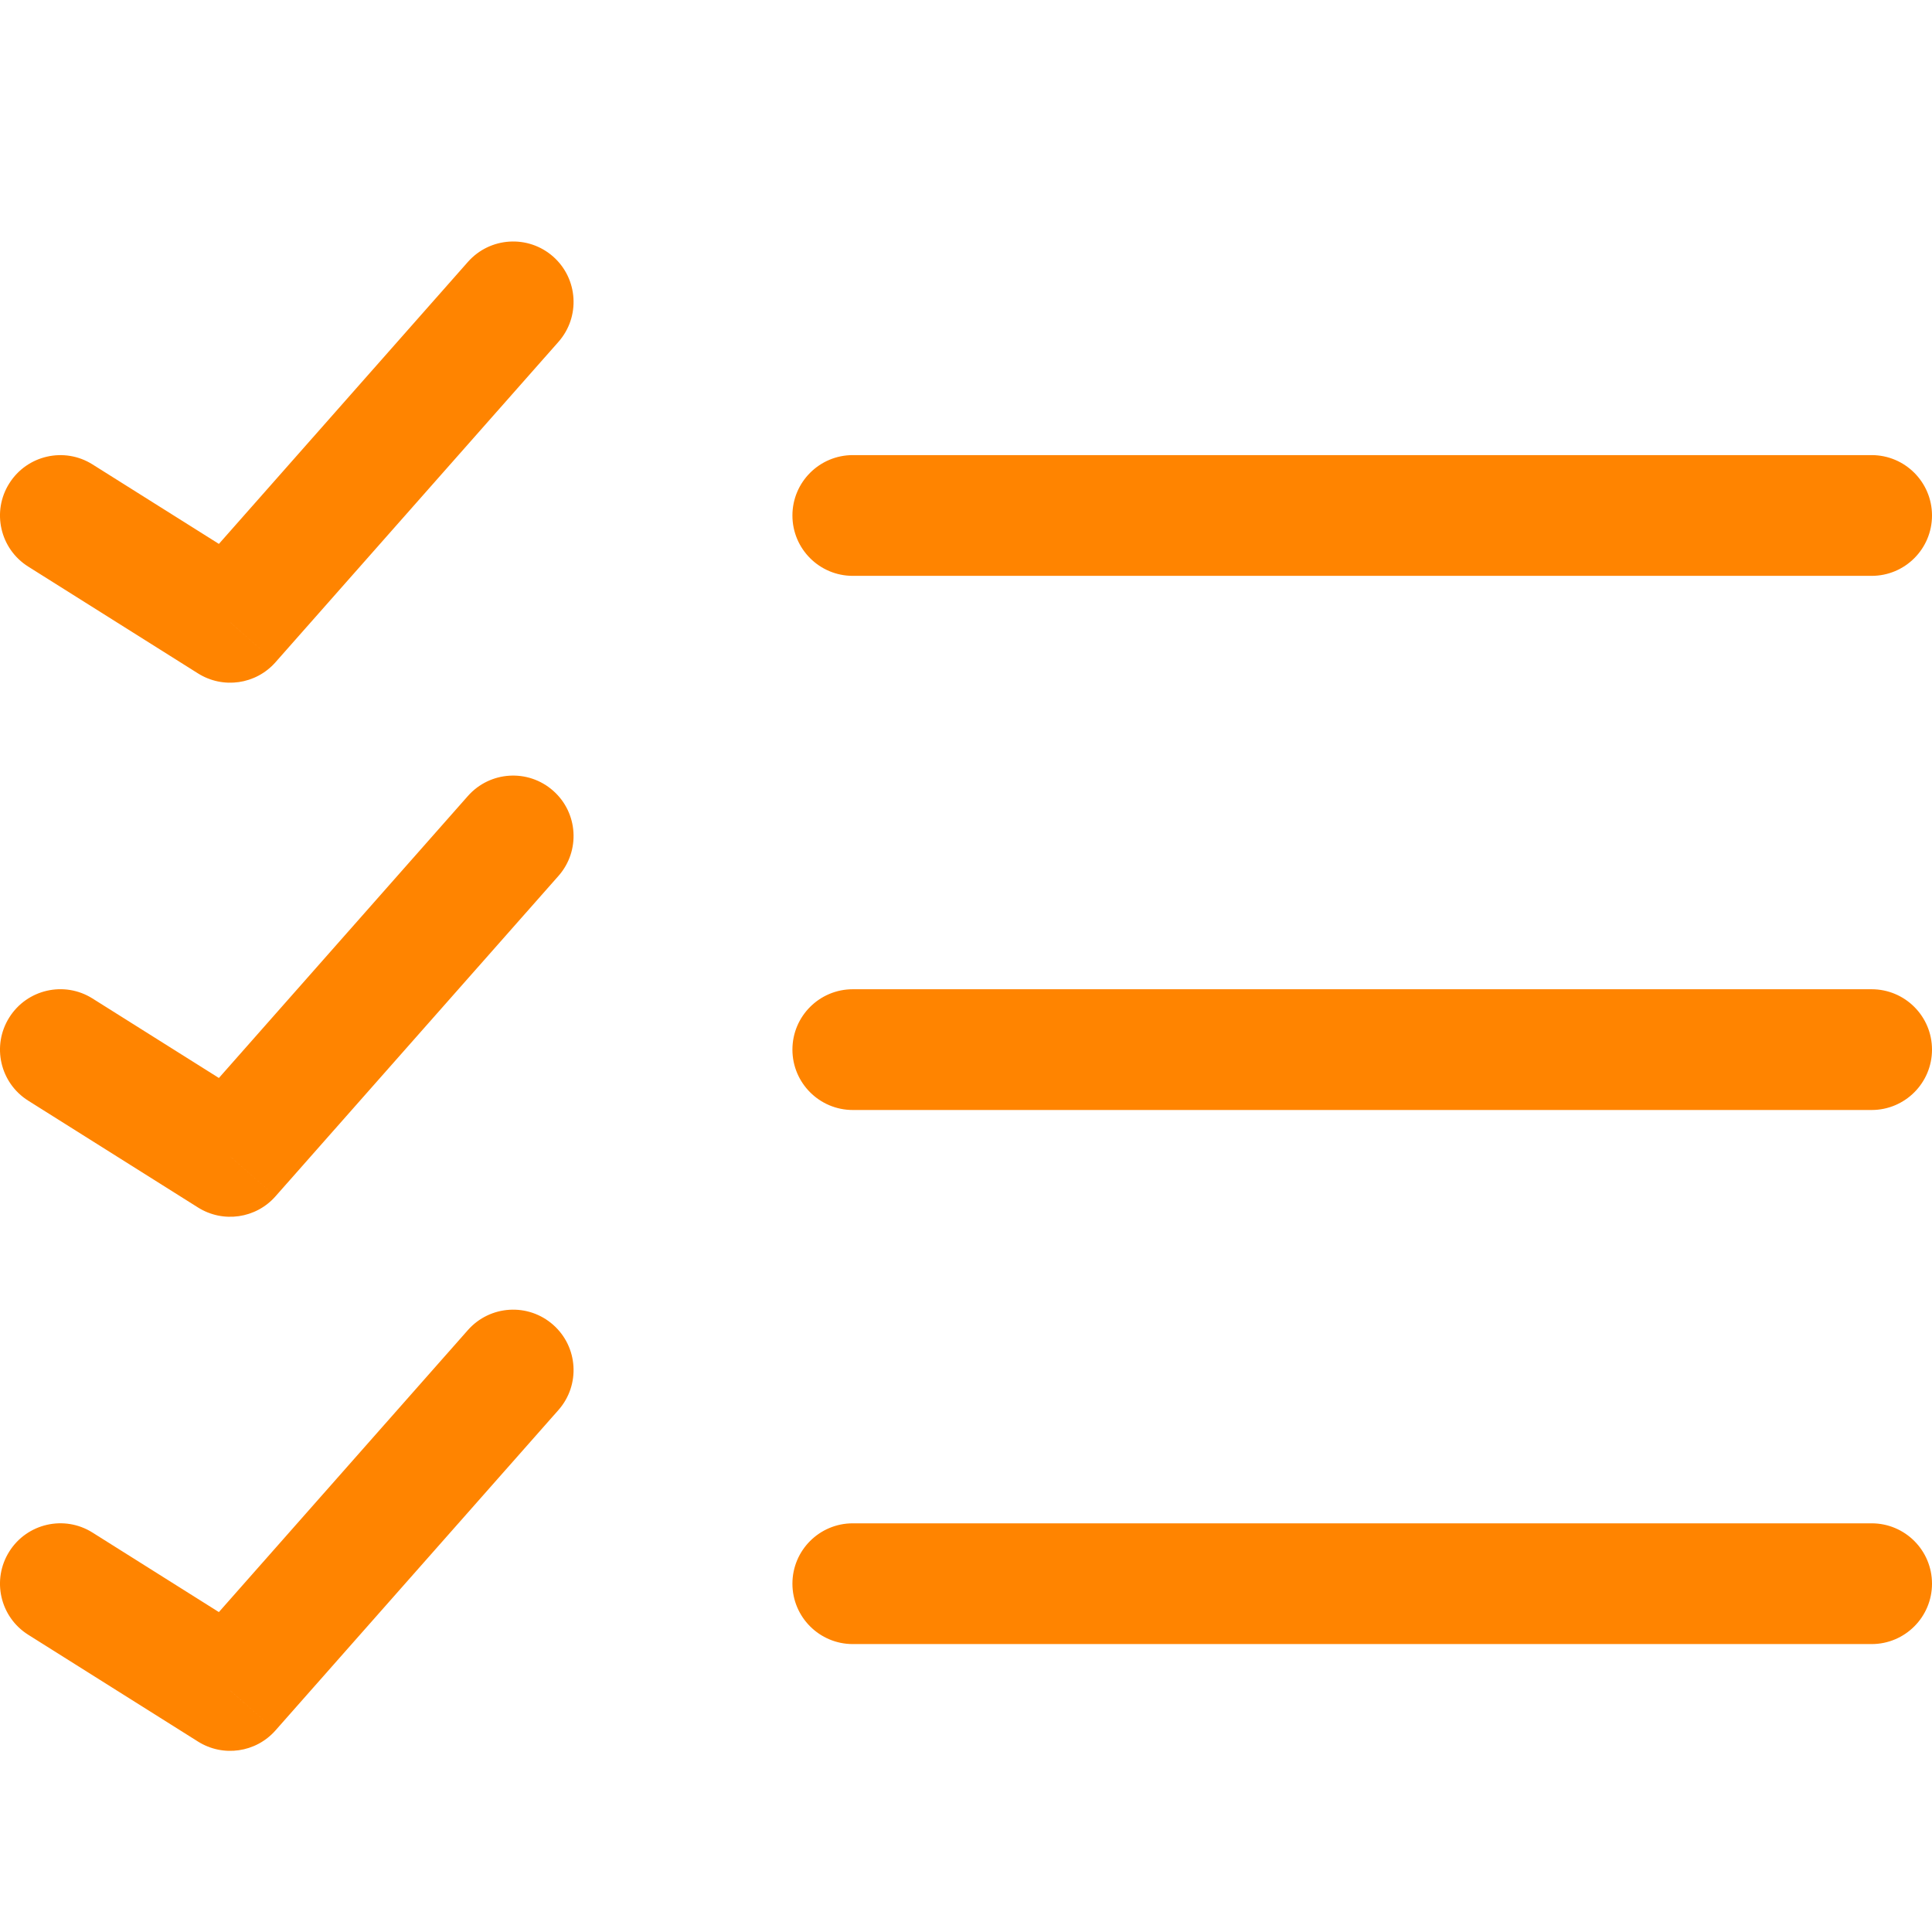 <svg width="32" height="32" viewBox="0 0 32 32" fill="none" xmlns="http://www.w3.org/2000/svg">
<path d="M14.125 25.231C13.573 25.231 13.125 25.678 13.125 26.231C13.125 26.783 13.573 27.231 14.125 27.231V25.231ZM31 27.231C31.552 27.231 32 26.783 32 26.231C32 25.678 31.552 25.231 31 25.231V27.231ZM9.25 23.354C9.615 22.94 9.576 22.308 9.162 21.943C8.748 21.577 8.116 21.616 7.75 22.03L9.25 23.354ZM3.812 28L3.28 28.846C3.695 29.107 4.238 29.029 4.562 28.662L3.812 28ZM1.532 25.384C1.065 25.09 0.448 25.231 0.154 25.698C-0.141 26.166 5.06043e-05 26.783 0.468 27.077L1.532 25.384ZM14.125 16.385C13.573 16.385 13.125 16.832 13.125 17.385C13.125 17.937 13.573 18.385 14.125 18.385V16.385ZM31 18.385C31.552 18.385 32 17.937 32 17.385C32 16.832 31.552 16.385 31 16.385V18.385ZM9.25 14.508C9.615 14.094 9.576 13.462 9.162 13.097C8.748 12.731 8.116 12.77 7.75 13.184L9.25 14.508ZM3.812 19.154L3.28 20C3.695 20.261 4.238 20.183 4.562 19.816L3.812 19.154ZM1.532 16.538C1.065 16.244 0.448 16.385 0.154 16.852C-0.141 17.32 5.06043e-05 17.937 0.468 18.231L1.532 16.538ZM14.125 7.538C13.573 7.538 13.125 7.986 13.125 8.538C13.125 9.091 13.573 9.538 14.125 9.538V7.538ZM31 9.538C31.552 9.538 32 9.091 32 8.538C32 7.986 31.552 7.538 31 7.538V9.538ZM9.25 5.662C9.615 5.248 9.576 4.616 9.162 4.25C8.748 3.885 8.116 3.924 7.75 4.338L9.25 5.662ZM3.812 10.308L3.28 11.154C3.695 11.415 4.238 11.337 4.562 10.97L3.812 10.308ZM1.532 7.692C1.065 7.398 0.448 7.539 0.154 8.006C-0.141 8.473 5.06043e-05 9.091 0.468 9.385L1.532 7.692ZM14.125 27.231H31V25.231H14.125V27.231ZM7.75 22.03L3.063 27.338L4.562 28.662L9.25 23.354L7.75 22.03ZM4.345 27.154L1.532 25.384L0.468 27.077L3.28 28.846L4.345 27.154ZM14.125 18.385H31V16.385H14.125V18.385ZM7.75 13.184L3.063 18.492L4.562 19.816L9.25 14.508L7.75 13.184ZM4.345 18.307L1.532 16.538L0.468 18.231L3.28 20L4.345 18.307ZM14.125 9.538H31V7.538H14.125V9.538ZM7.75 4.338L3.063 9.646L4.562 10.97L9.25 5.662L7.75 4.338ZM4.345 9.461L1.532 7.692L0.468 9.385L3.28 11.154L4.345 9.461Z" fill="#FF8400"/>
</svg>
